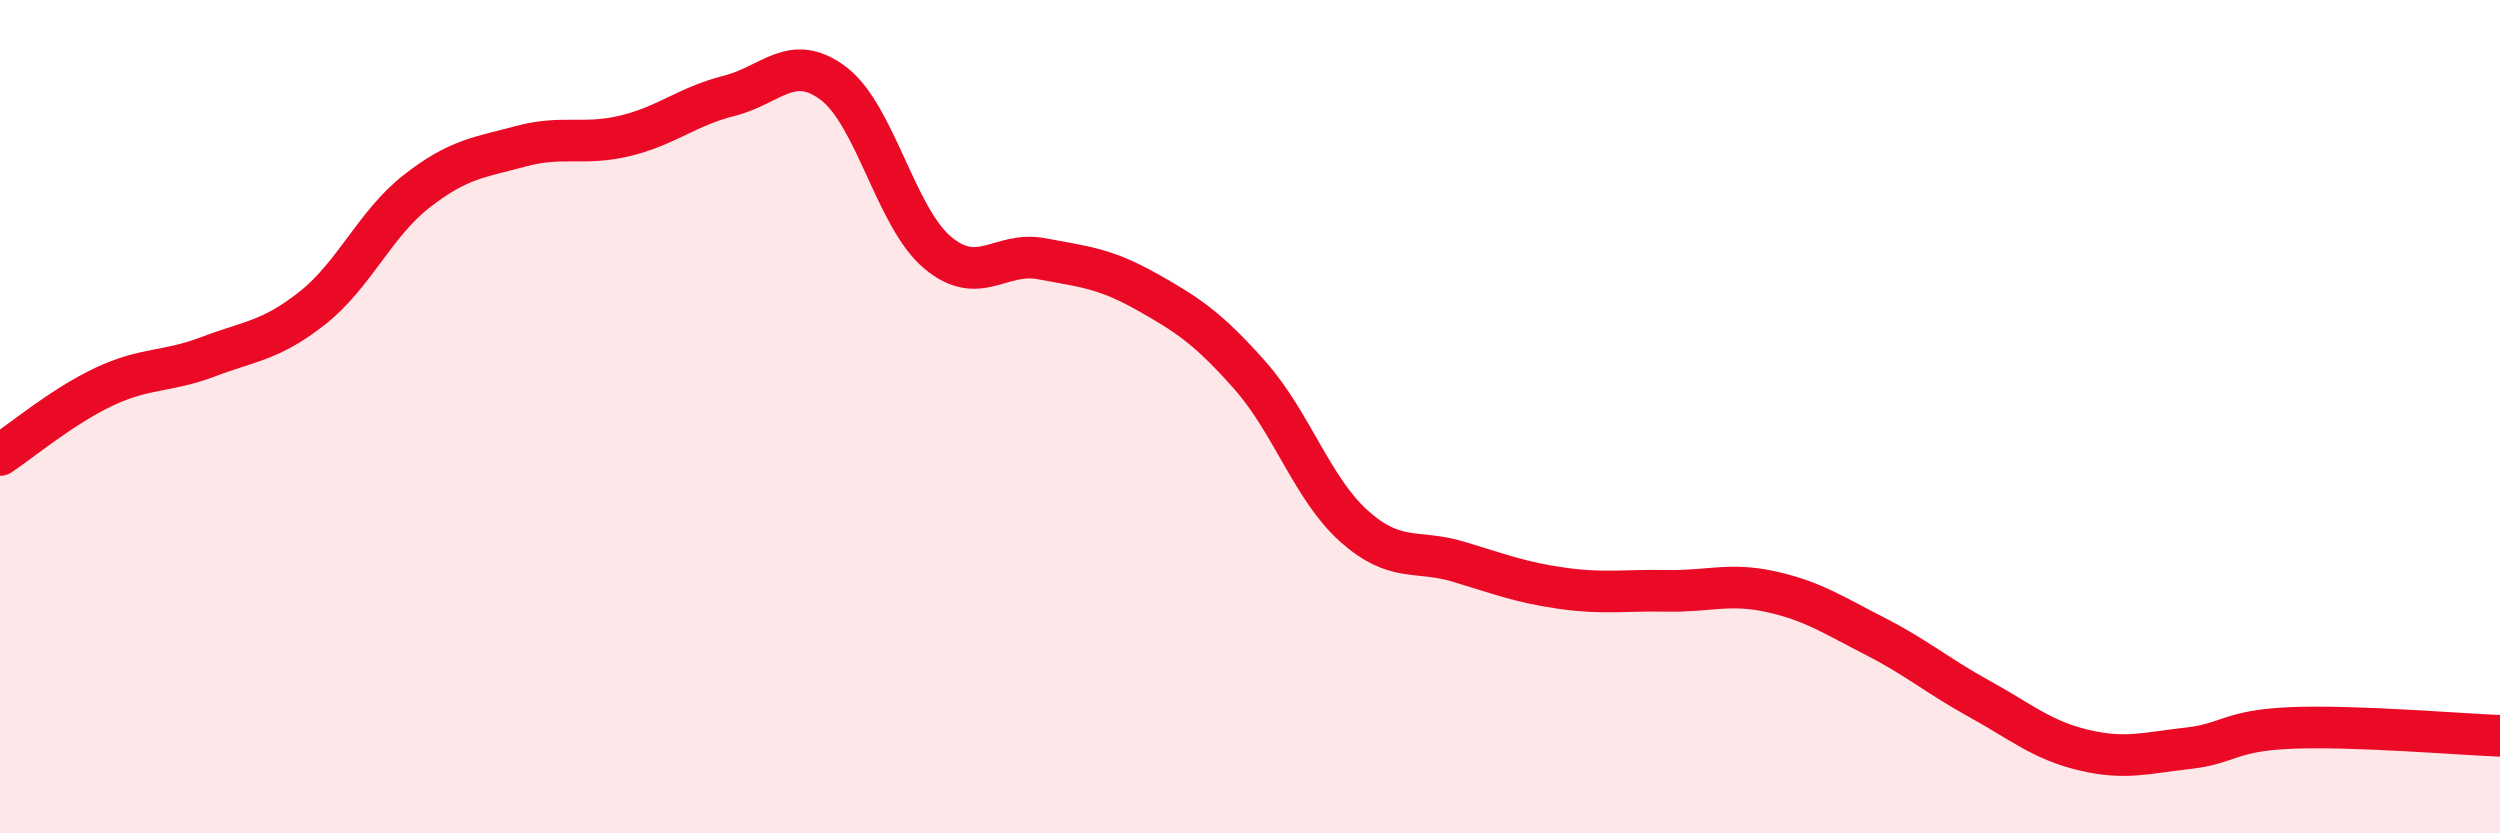 
    <svg width="60" height="20" viewBox="0 0 60 20" xmlns="http://www.w3.org/2000/svg">
      <path
        d="M 0,10.92 C 0.5,10.59 1.5,9.75 2.5,9.28 C 3.5,8.81 4,8.94 5,8.56 C 6,8.18 6.5,8.18 7.5,7.39 C 8.5,6.6 9,5.37 10,4.59 C 11,3.81 11.5,3.78 12.5,3.51 C 13.5,3.24 14,3.5 15,3.26 C 16,3.02 16.5,2.55 17.5,2.3 C 18.5,2.05 19,1.25 20,2 C 21,2.75 21.5,5.22 22.5,6.06 C 23.5,6.9 24,6.02 25,6.21 C 26,6.4 26.5,6.43 27.5,6.99 C 28.5,7.55 29,7.88 30,9.01 C 31,10.14 31.5,11.74 32.5,12.63 C 33.5,13.52 34,13.18 35,13.48 C 36,13.78 36.5,13.98 37.5,14.12 C 38.5,14.26 39,14.16 40,14.18 C 41,14.2 41.5,13.98 42.5,14.2 C 43.5,14.42 44,14.76 45,15.27 C 46,15.78 46.5,16.22 47.5,16.77 C 48.5,17.32 49,17.76 50,18 C 51,18.24 51.5,18.07 52.5,17.96 C 53.5,17.85 53.5,17.53 55,17.47 C 56.5,17.41 59,17.62 60,17.66L60 20L0 20Z"
        fill="#EB0A25"
        opacity="0.1"
        stroke-linecap="round"
        stroke-linejoin="round"
      />
      <path
        d="M 0,10.92 C 0.5,10.59 1.5,9.75 2.5,9.28 C 3.5,8.81 4,8.94 5,8.56 C 6,8.18 6.5,8.18 7.5,7.39 C 8.5,6.6 9,5.37 10,4.59 C 11,3.81 11.5,3.78 12.5,3.51 C 13.5,3.24 14,3.5 15,3.26 C 16,3.02 16.5,2.55 17.5,2.3 C 18.5,2.05 19,1.25 20,2 C 21,2.75 21.5,5.22 22.5,6.06 C 23.5,6.9 24,6.02 25,6.21 C 26,6.4 26.5,6.43 27.5,6.99 C 28.5,7.55 29,7.88 30,9.01 C 31,10.14 31.5,11.74 32.5,12.63 C 33.5,13.52 34,13.18 35,13.48 C 36,13.78 36.5,13.98 37.5,14.12 C 38.5,14.26 39,14.16 40,14.18 C 41,14.2 41.5,13.98 42.5,14.2 C 43.5,14.42 44,14.76 45,15.27 C 46,15.78 46.5,16.22 47.5,16.77 C 48.5,17.32 49,17.76 50,18 C 51,18.24 51.5,18.07 52.5,17.96 C 53.5,17.85 53.5,17.53 55,17.47 C 56.5,17.41 59,17.62 60,17.66"
        stroke="#EB0A25"
        stroke-width="1"
        fill="none"
        stroke-linecap="round"
        stroke-linejoin="round"
      />
    </svg>
  